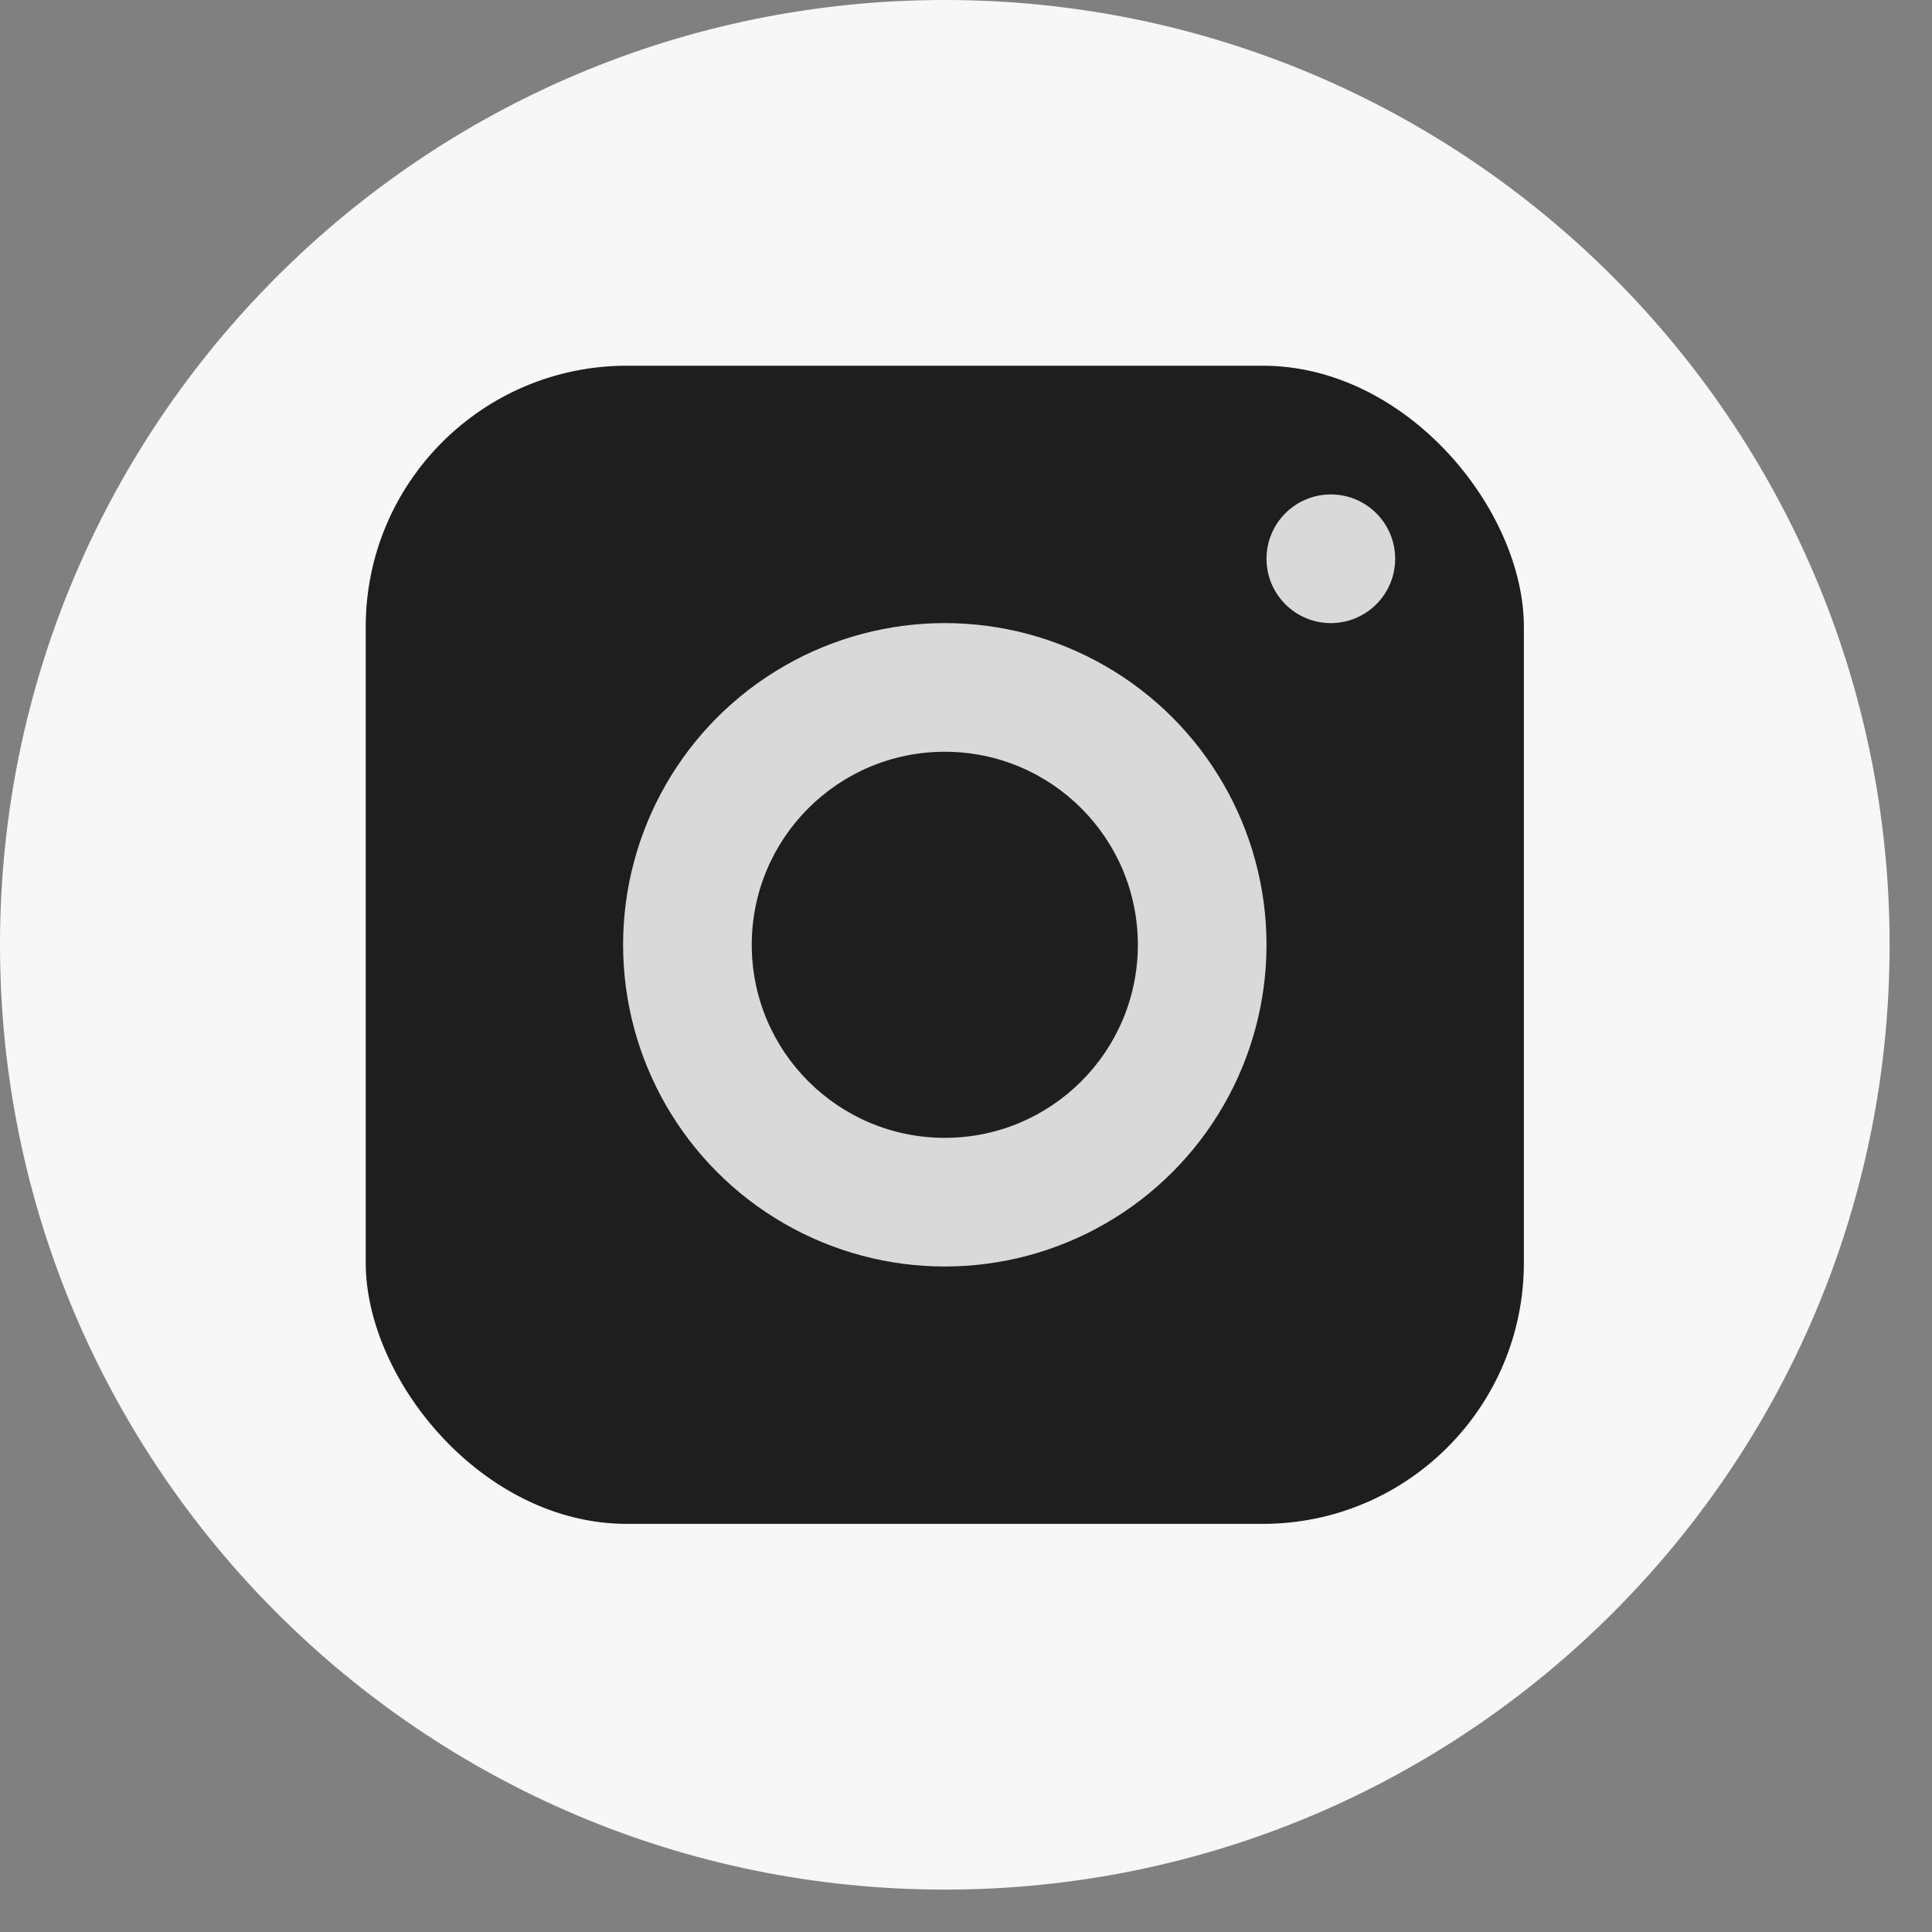 <svg width="37" height="37" viewBox="0 0 37 37" fill="none" xmlns="http://www.w3.org/2000/svg">
<rect x="0" y="0" width="37" height="37" fill="#808080" stroke="none"/>
<path d="M36.188 18.094C36.188 23.09 34.163 27.614 30.888 30.888C27.614 34.163 23.09 36.188 18.094 36.188C13.098 36.188 8.574 34.163 5.3 30.888C2.025 27.614 0 23.09 0 18.094C0 13.098 2.025 8.574 5.3 5.3C8.574 2.025 13.098 0 18.094 0C23.09 0 27.614 2.025 30.888 5.3C34.163 8.574 36.188 13.098 36.188 18.094Z" fill="#F7F7F7"/>
<rect x="7.004" y="7.004" width="22.18" height="22.18" rx="5" fill="#1E1E1E"/>
<circle cx="18.094" cy="18.094" r="6.161" fill="#D9D9D9"/>
<circle cx="18.094" cy="18.094" r="3.697" fill="#1E1E1E"/>
<circle cx="25.487" cy="10.701" r="1.232" fill="#D9D9D9"/>
</svg>
